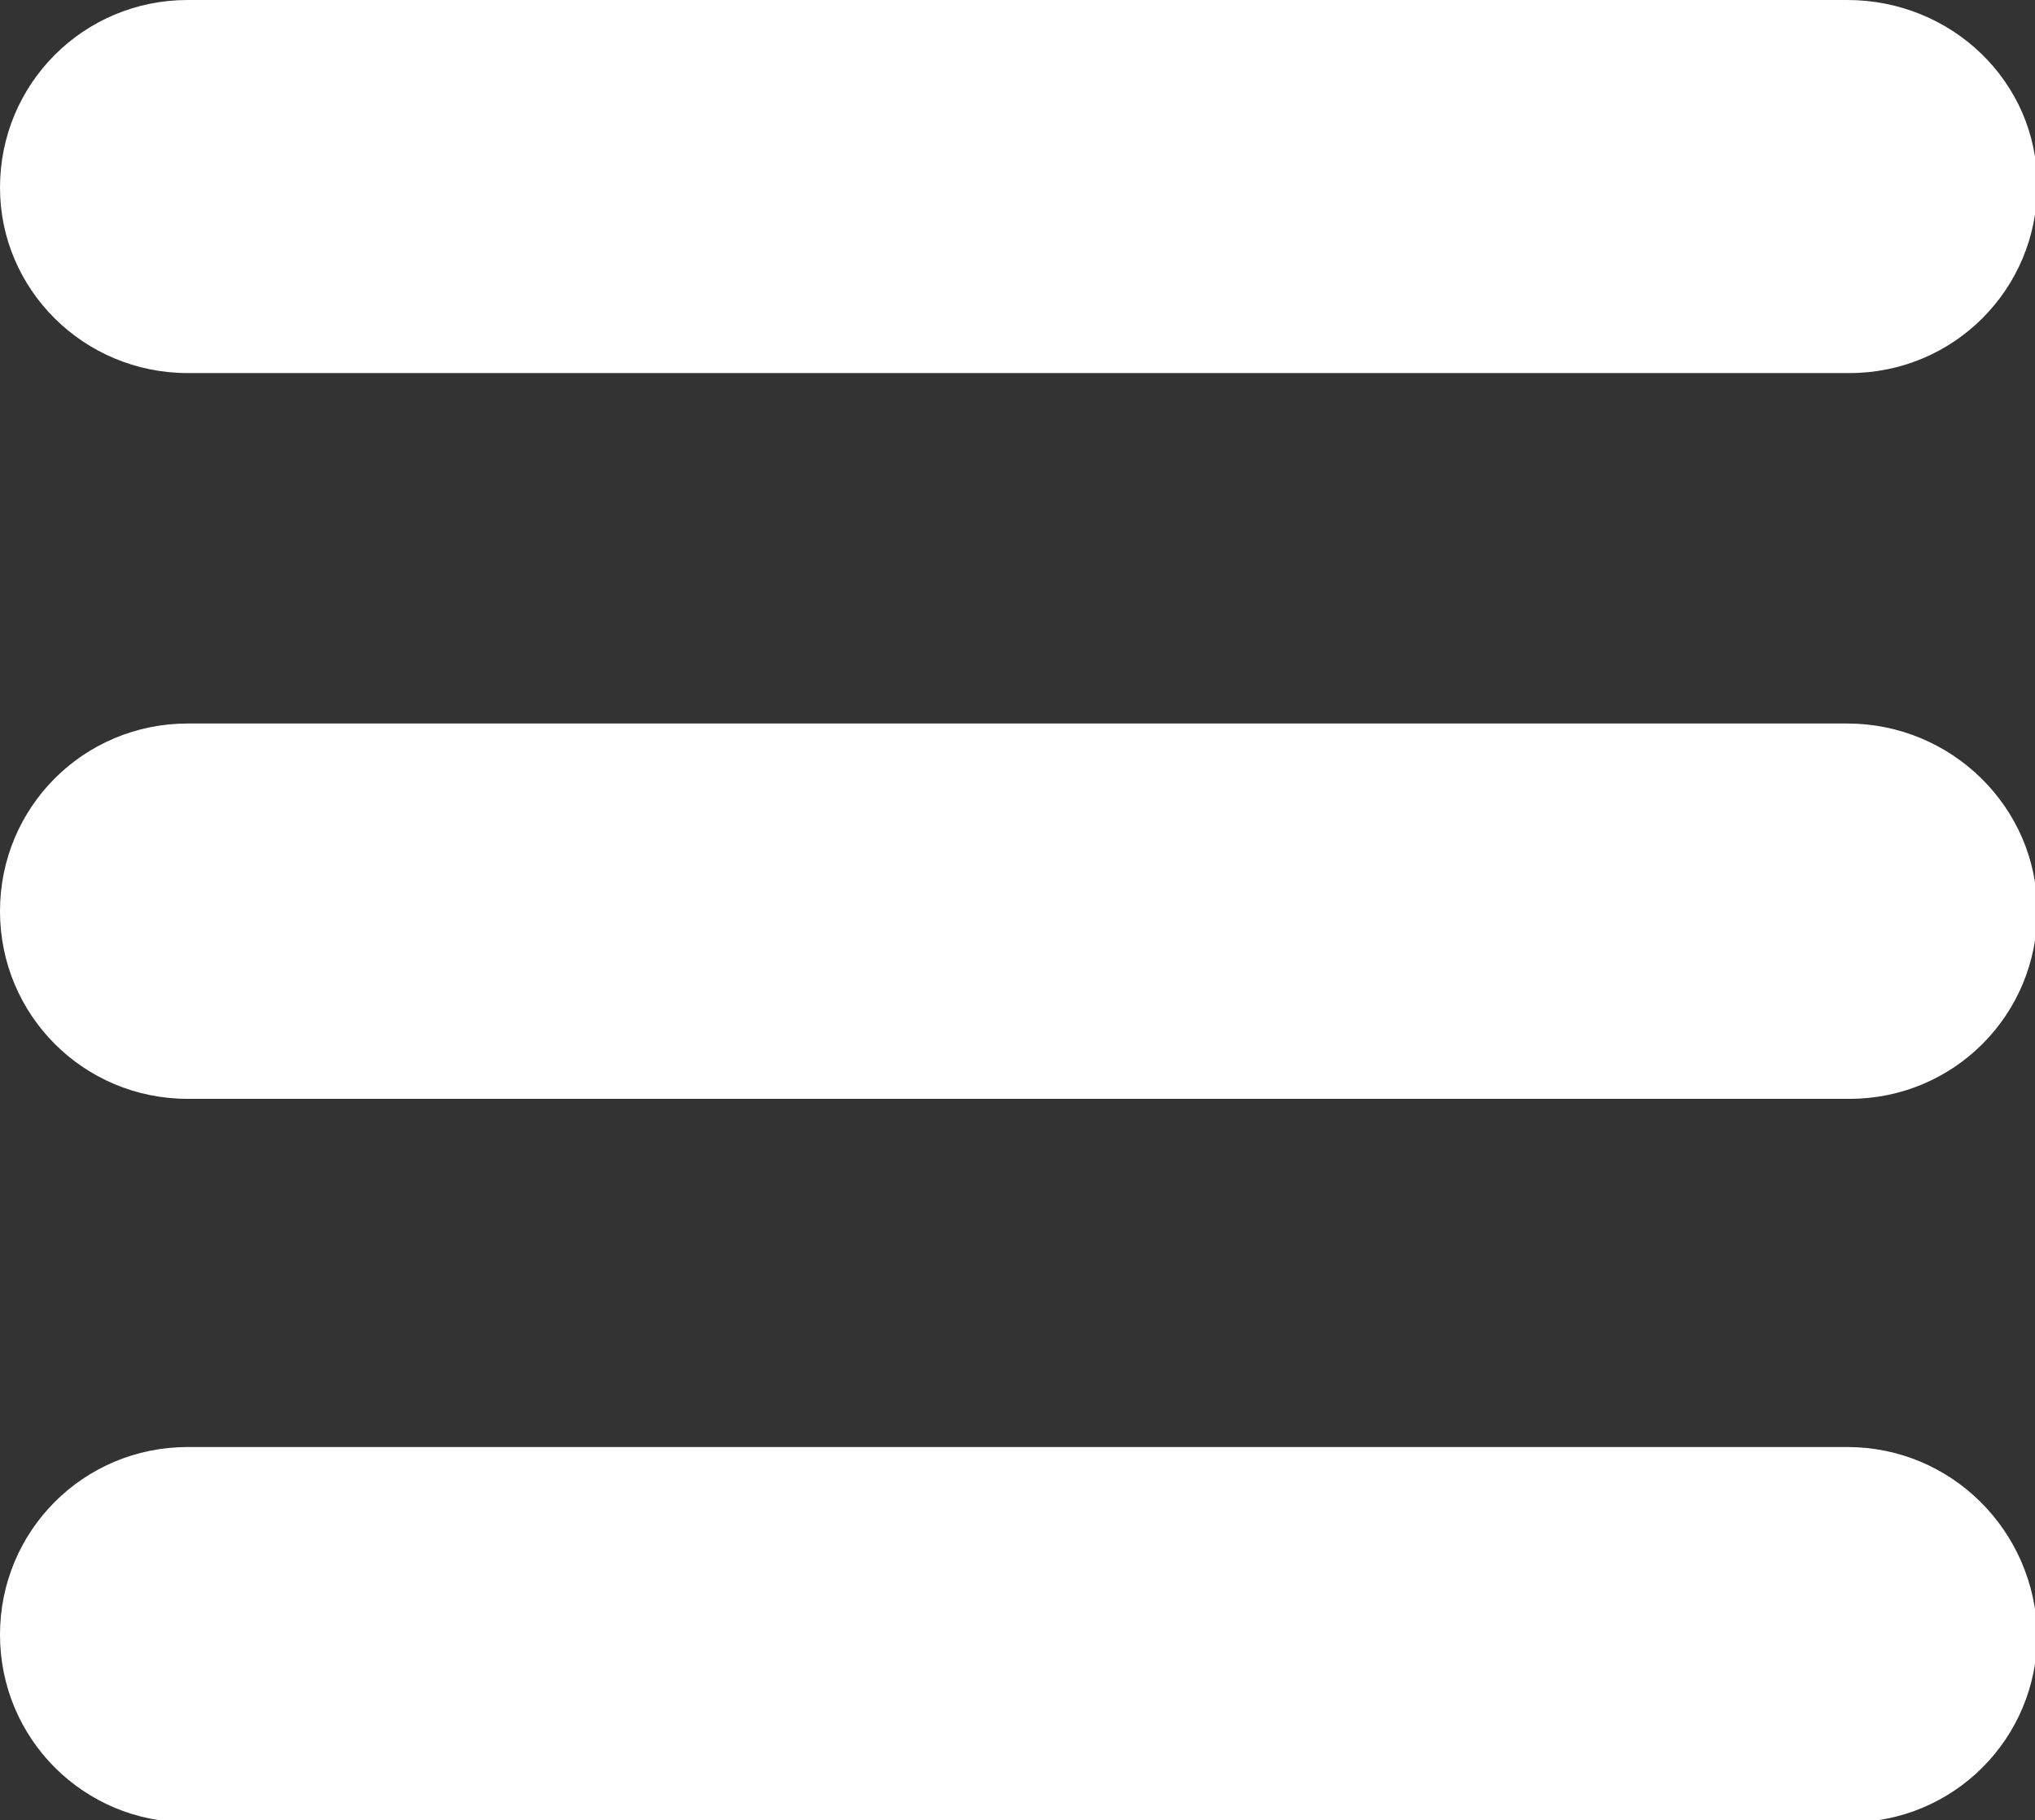 <?xml version="1.0" encoding="utf-8"?>
<!-- Generator: Adobe Illustrator 25.0.1, SVG Export Plug-In . SVG Version: 6.00 Build 0)  -->
<svg version="1.1" id="Layer_1" xmlns="http://www.w3.org/2000/svg" xmlns:xlink="http://www.w3.org/1999/xlink" x="0px" y="0px"
	 viewBox="0 0 90 80.5" style="enable-background:new 0 0 90 80.5;" xml:space="preserve">
<rect x="0" y="0" width="90" height="80.5" fill="#333333" stroke="none"/>
<path fill="#ffffff" d="M8.3,16.5h73.5c4.6,0,8.3-3.7,8.3-8.3S86.3,0,81.7,0H8.3C3.7,0,0,3.7,0,8.3C0,12.8,3.7,16.5,8.3,16.5z"/>
<path fill="#ffffff" d="M81.7,32H8.3C3.7,32,0,35.7,0,40.3s3.7,8.3,8.3,8.3h73.5c4.6,0,8.3-3.7,8.3-8.3S86.3,32,81.7,32z"/>
<path fill="#ffffff" d="M81.7,64H8.3C3.7,64,0,67.7,0,72.3c0,4.6,3.7,8.3,8.3,8.3h73.5c4.6,0,8.3-3.7,8.3-8.3C90,67.7,86.3,64,81.7,64z"/>
</svg>
